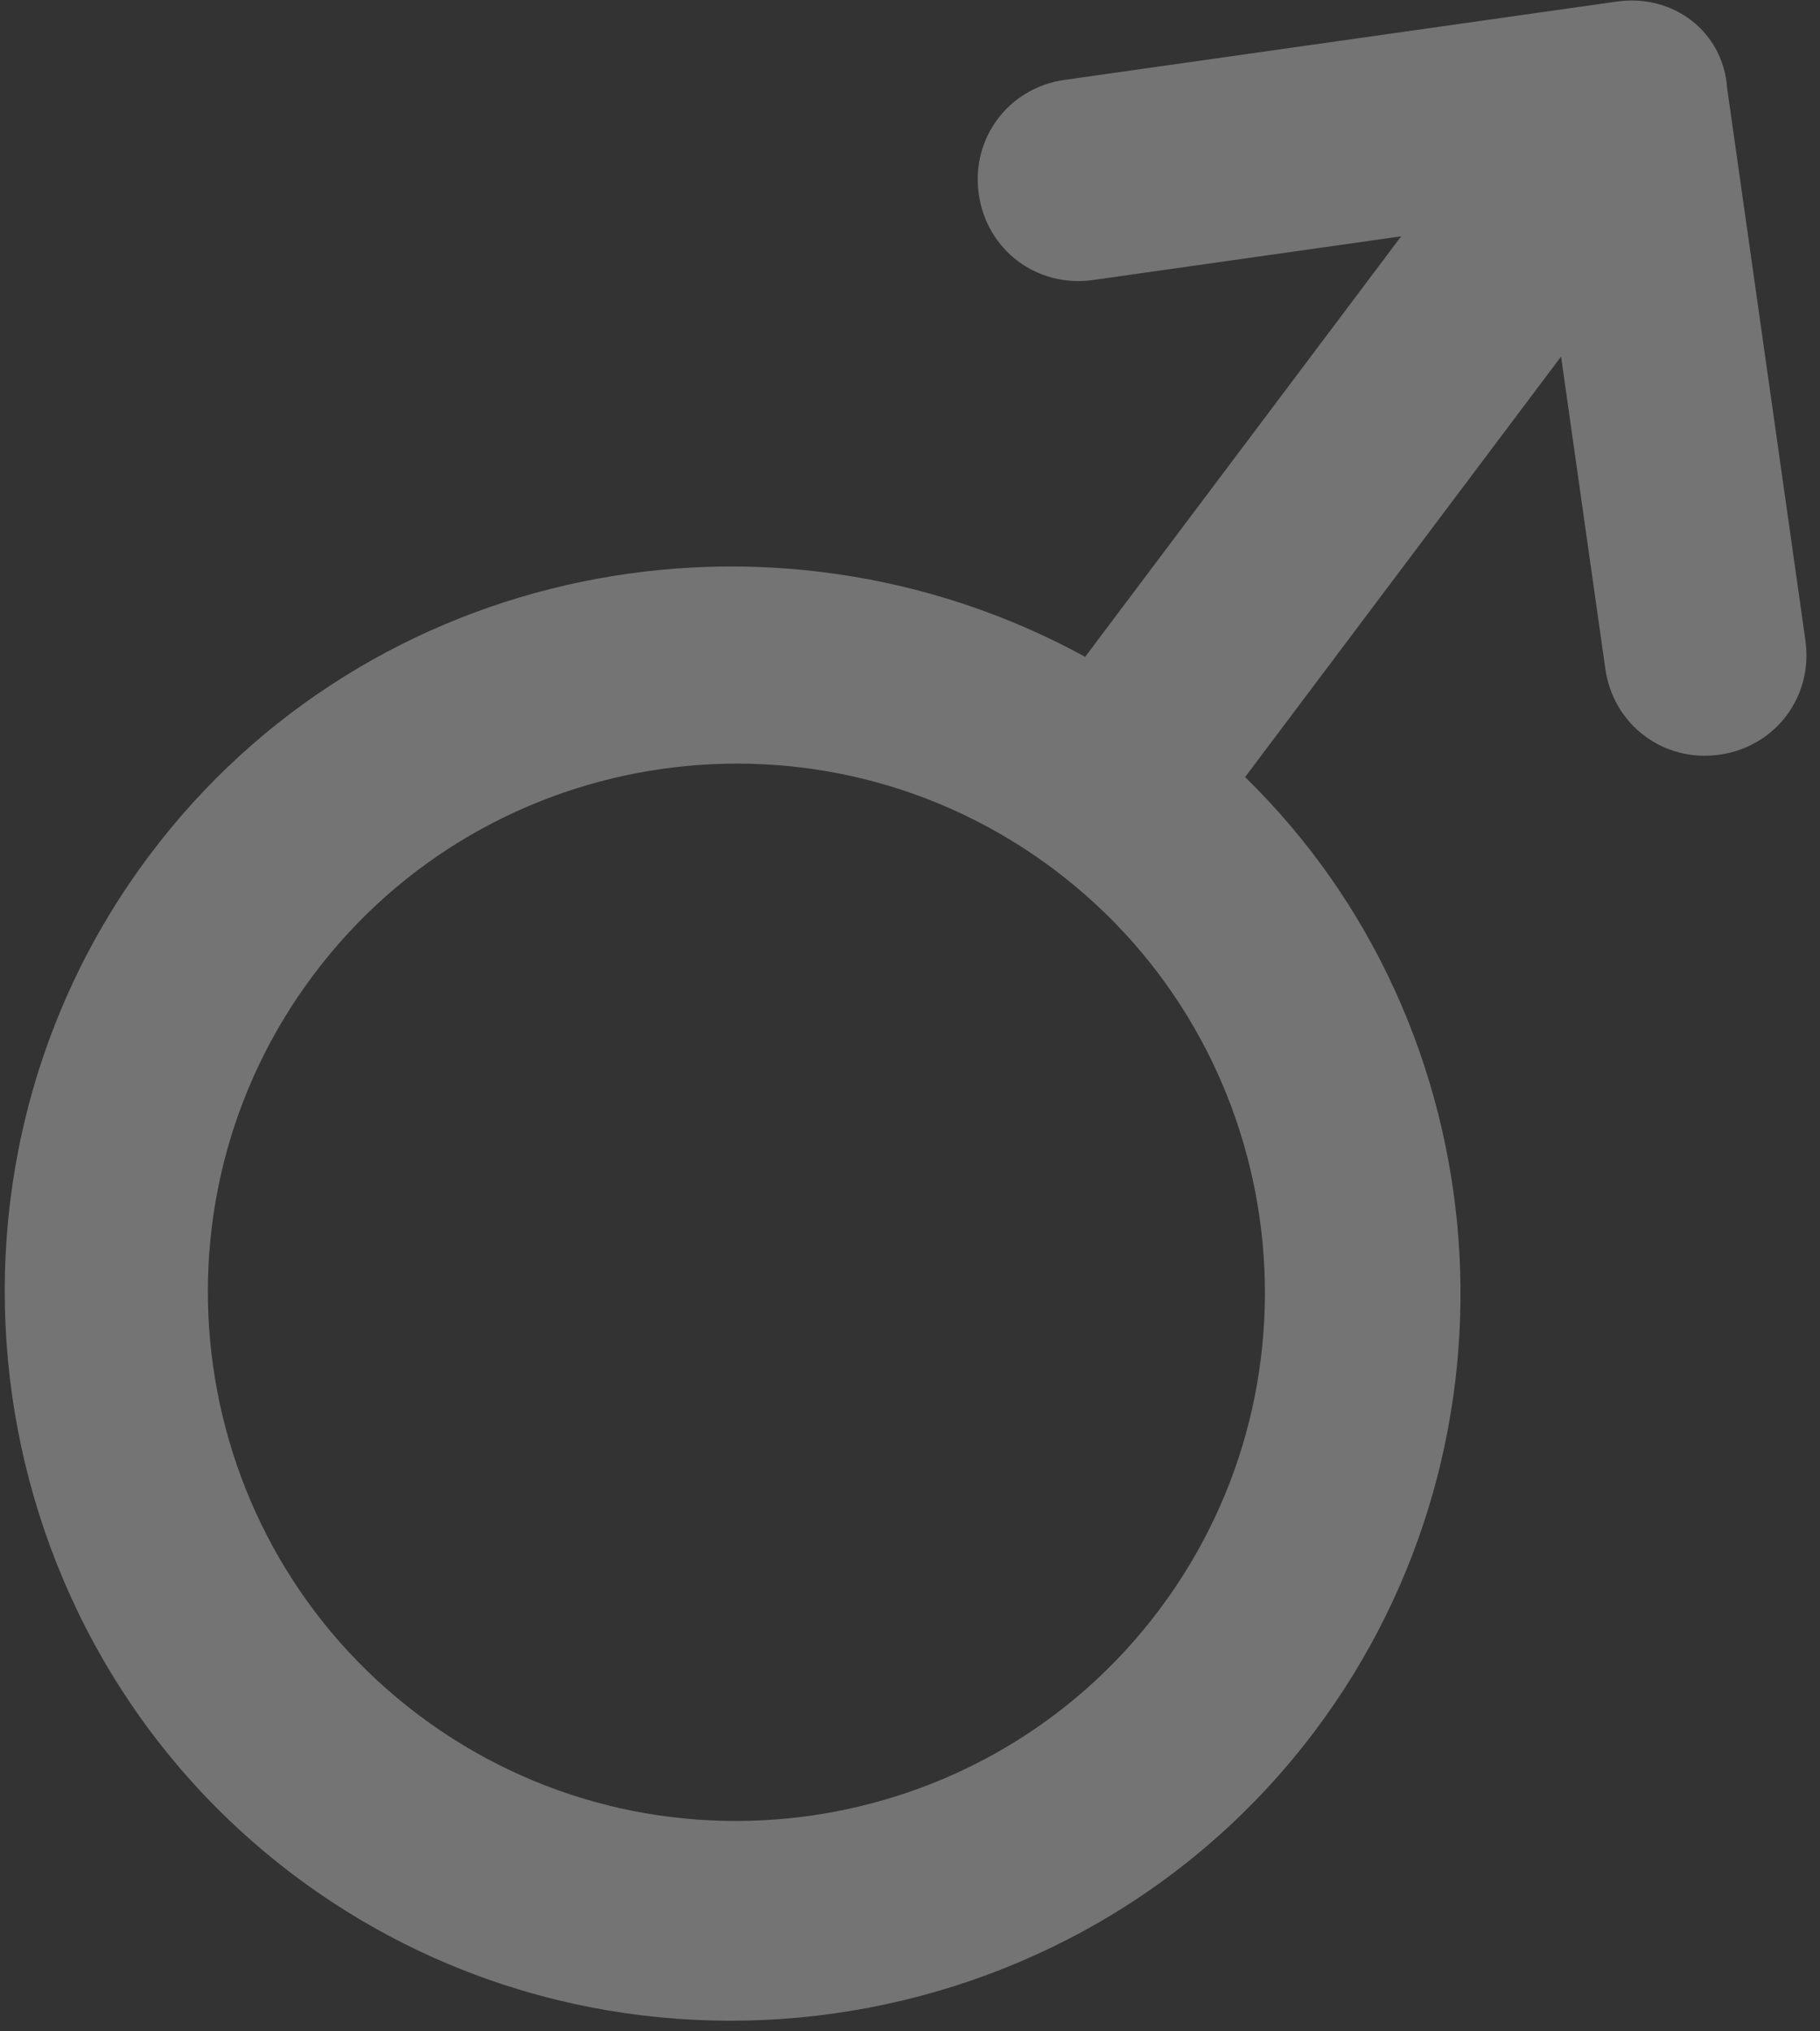 <svg width="121" height="135" viewBox="0 0 121 135" fill="none" xmlns="http://www.w3.org/2000/svg">
<rect x="0" y="0" width="121" height="135" fill="#333333" stroke="none"/>
<path d="M107.496 0.103L70.78 5.309C67.055 5.837 64.544 9.178 65.072 12.903C65.6 16.628 68.942 19.14 72.666 18.612L93.153 15.707L72.146 43.655C51.257 32.232 24.573 37.373 9.96 56.815C-6.024 78.079 -1.686 108.676 19.579 124.66C40.844 140.643 71.441 136.305 87.424 115.04C102.038 95.598 99.786 68.234 82.778 51.647L103.785 23.699L106.728 44.451C107.256 48.176 110.597 50.688 114.322 50.16C118.047 49.632 120.559 46.29 120.031 42.565L114.825 5.849C114.563 2.086 111.221 -0.425 107.496 0.103ZM77.058 107.011C65.413 122.504 43.33 125.635 27.837 113.99C12.344 102.344 9.213 80.262 20.858 64.769C32.503 49.276 54.586 46.145 70.079 57.79C85.572 69.435 88.703 91.518 77.058 107.011Z" fill="white" fill-opacity="0.32"/>
</svg>
